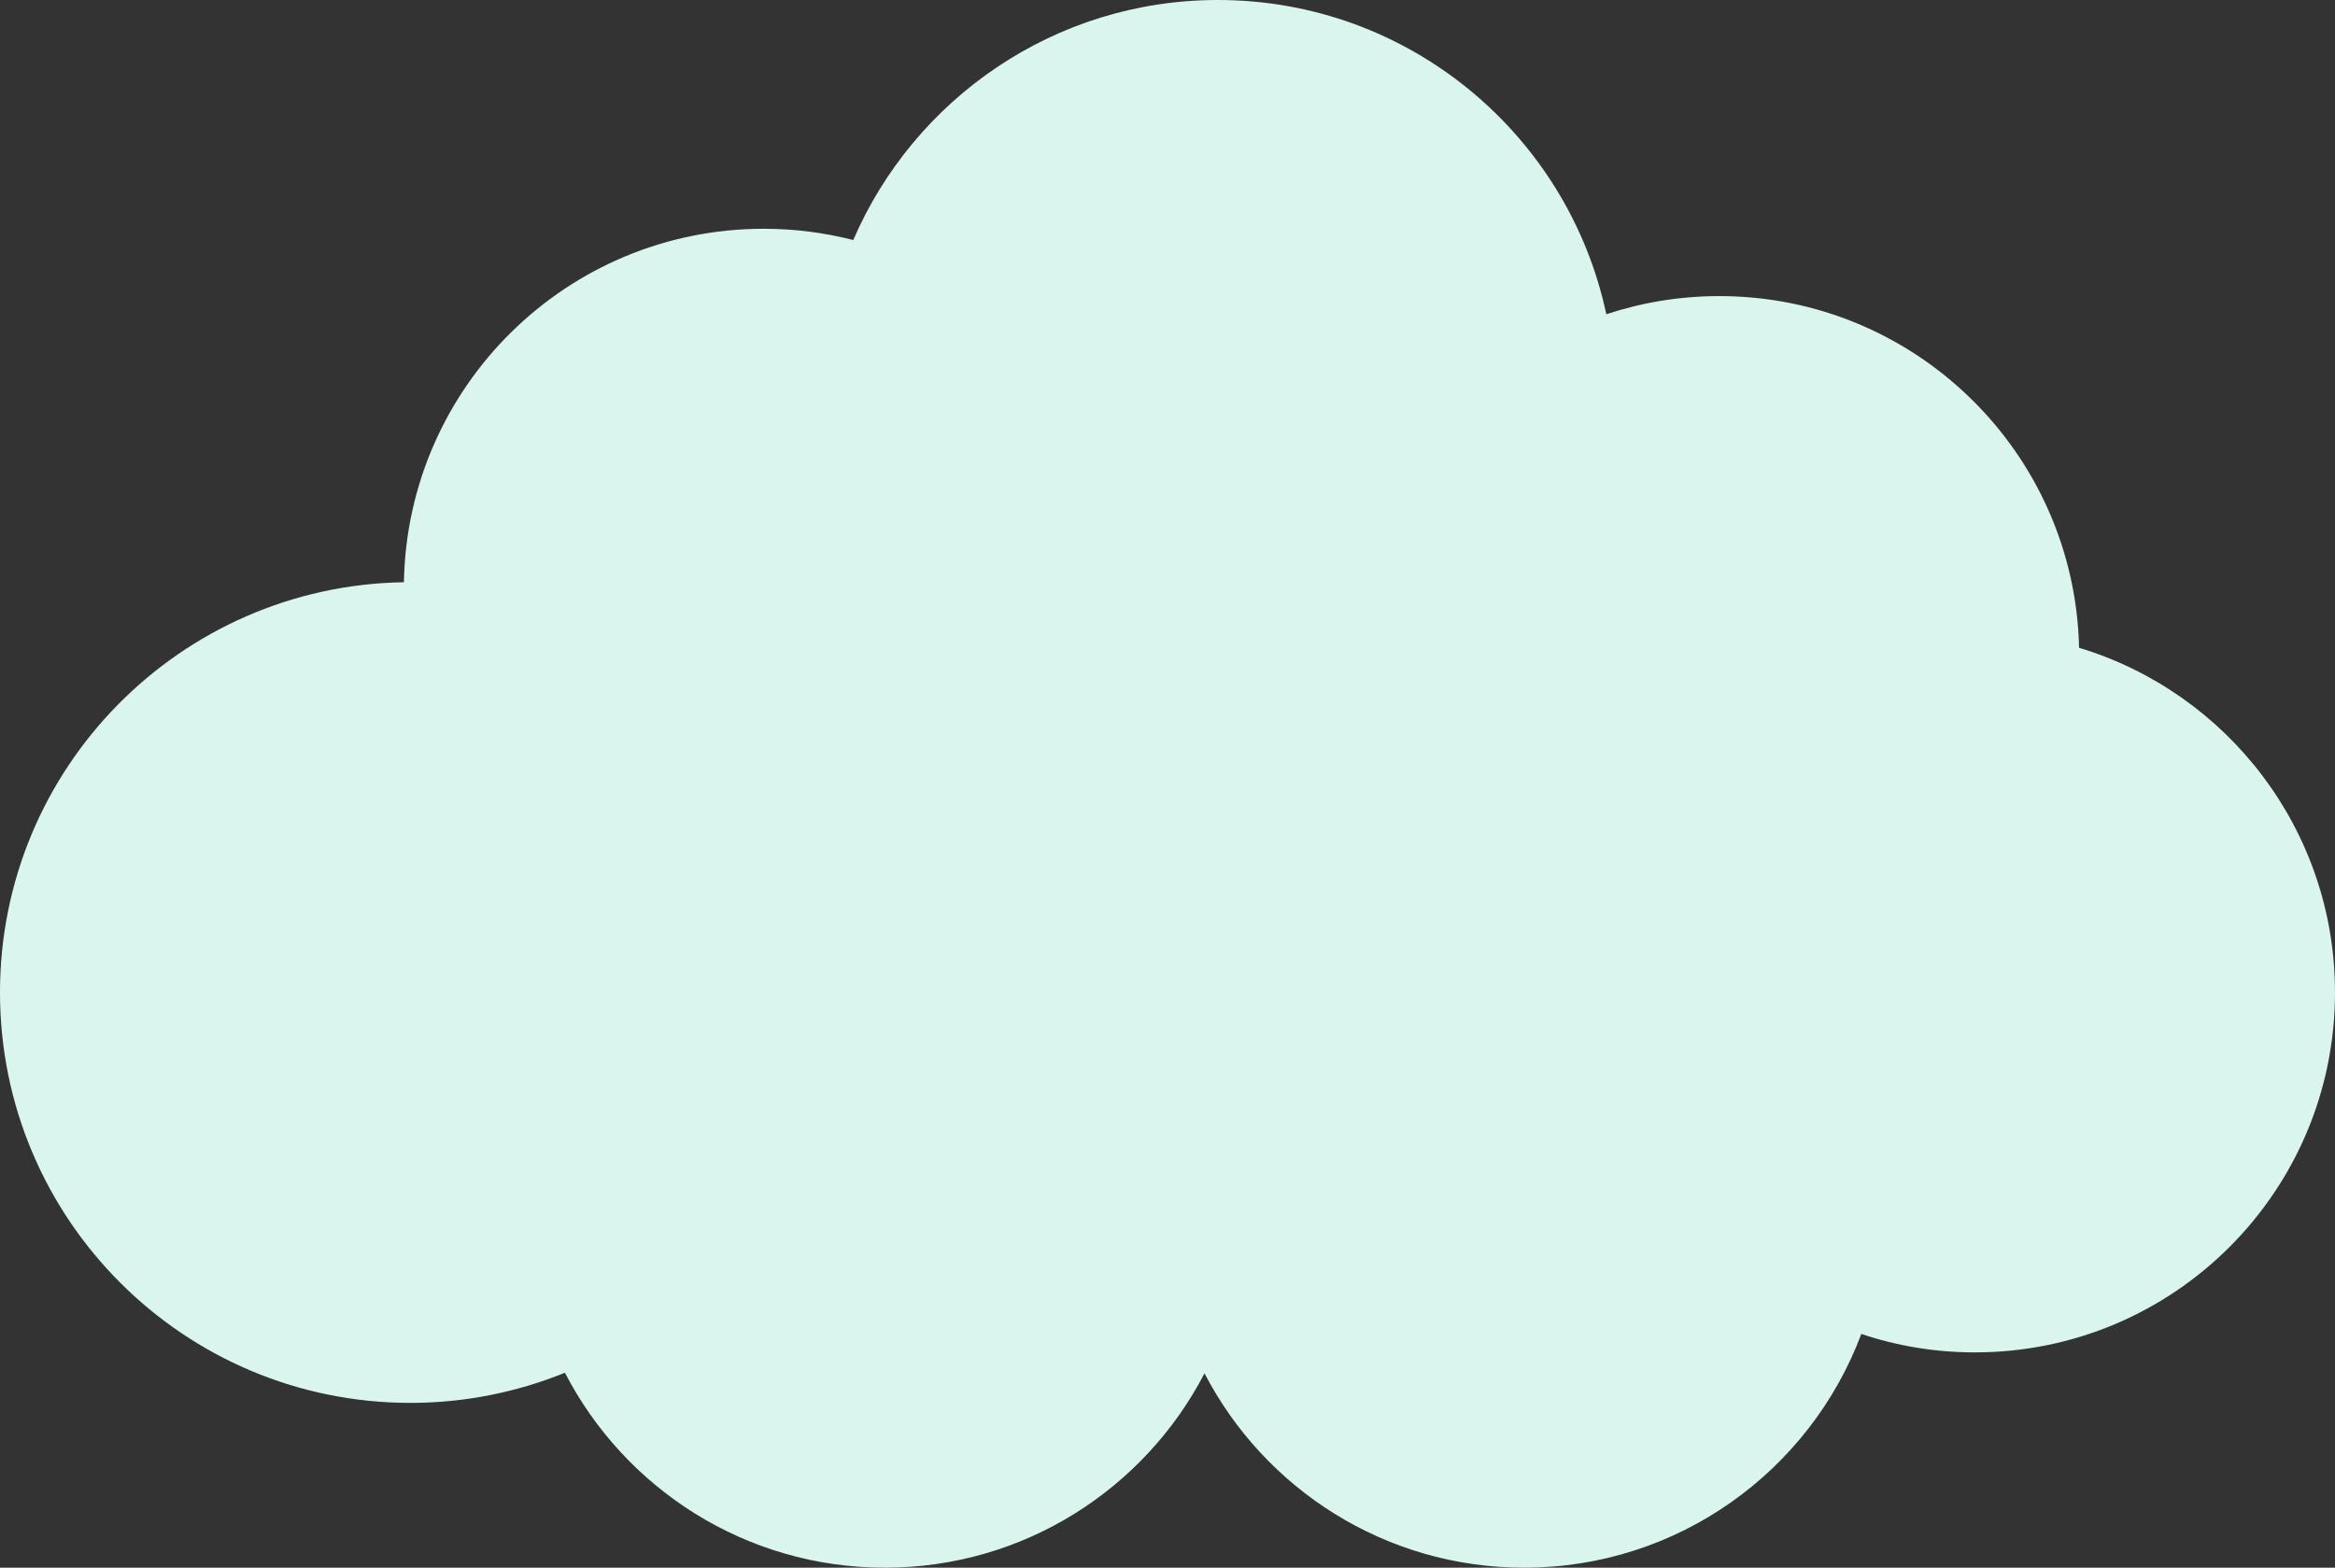 <?xml version="1.0" encoding="UTF-8"?>
<!DOCTYPE svg PUBLIC "-//W3C//DTD SVG 1.1//EN" "http://www.w3.org/Graphics/SVG/1.1/DTD/svg11.dtd">
<!-- Creator: CorelDRAW 2019 (64-Bit) -->
<svg xmlns="http://www.w3.org/2000/svg" xml:space="preserve" width="124.137mm" height="83.355mm" version="1.1" style="shape-rendering:geometricPrecision; text-rendering:geometricPrecision; image-rendering:optimizeQuality; fill-rule:evenodd; clip-rule:evenodd"
viewBox="0 0 4503.74 3024.14"
 xmlns:xlink="http://www.w3.org/1999/xlink"
 xmlns:xodm="http://www.corel.com/coreldraw/odm/2003">
 <rect x="0" y="0" width="4503.74" height="3024.14" fill="#333333" stroke="none"/>
 <defs>
  <style type="text/css">
   <![CDATA[
    .fil0 {fill:#DAF5EE;fill-rule:nonzero}
   ]]>
  </style>
 </defs>
 <g id="Слой_x0020_1">
  <path class="fil0" d="M4010.12 1249.63c-8.39,-376.08 -315.79,-678.47 -693.96,-678.47 -76.17,0 -149.41,12.43 -217.94,35.01 -73.5,-346.15 -380.85,-606.18 -749.02,-606.18 -315.34,0 -586.07,190.86 -703.44,463.03 -55.2,-14.12 -113.05,-21.74 -172.64,-21.74 -379.24,0 -687.27,304.08 -694.06,681.85 -431.39,6.77 -779.07,358.28 -779.07,791.39 0,437.34 354.47,791.68 791.73,791.68 105.42,0 205.92,-20.89 297.92,-58.16 115.42,223.33 348.34,376.07 617.11,376.07 268.26,0 500.88,-152.18 616.5,-374.95 115.63,222.76 348.22,374.95 616.52,374.95 297.76,0 551.69,-187.48 650.34,-450.9 68.92,23.15 142.58,35.57 219.23,35.57 383.5,0 694.39,-310.86 694.39,-694.27 0,-313.68 -208,-578.79 -493.61,-664.91z"/>
 </g>
</svg>
